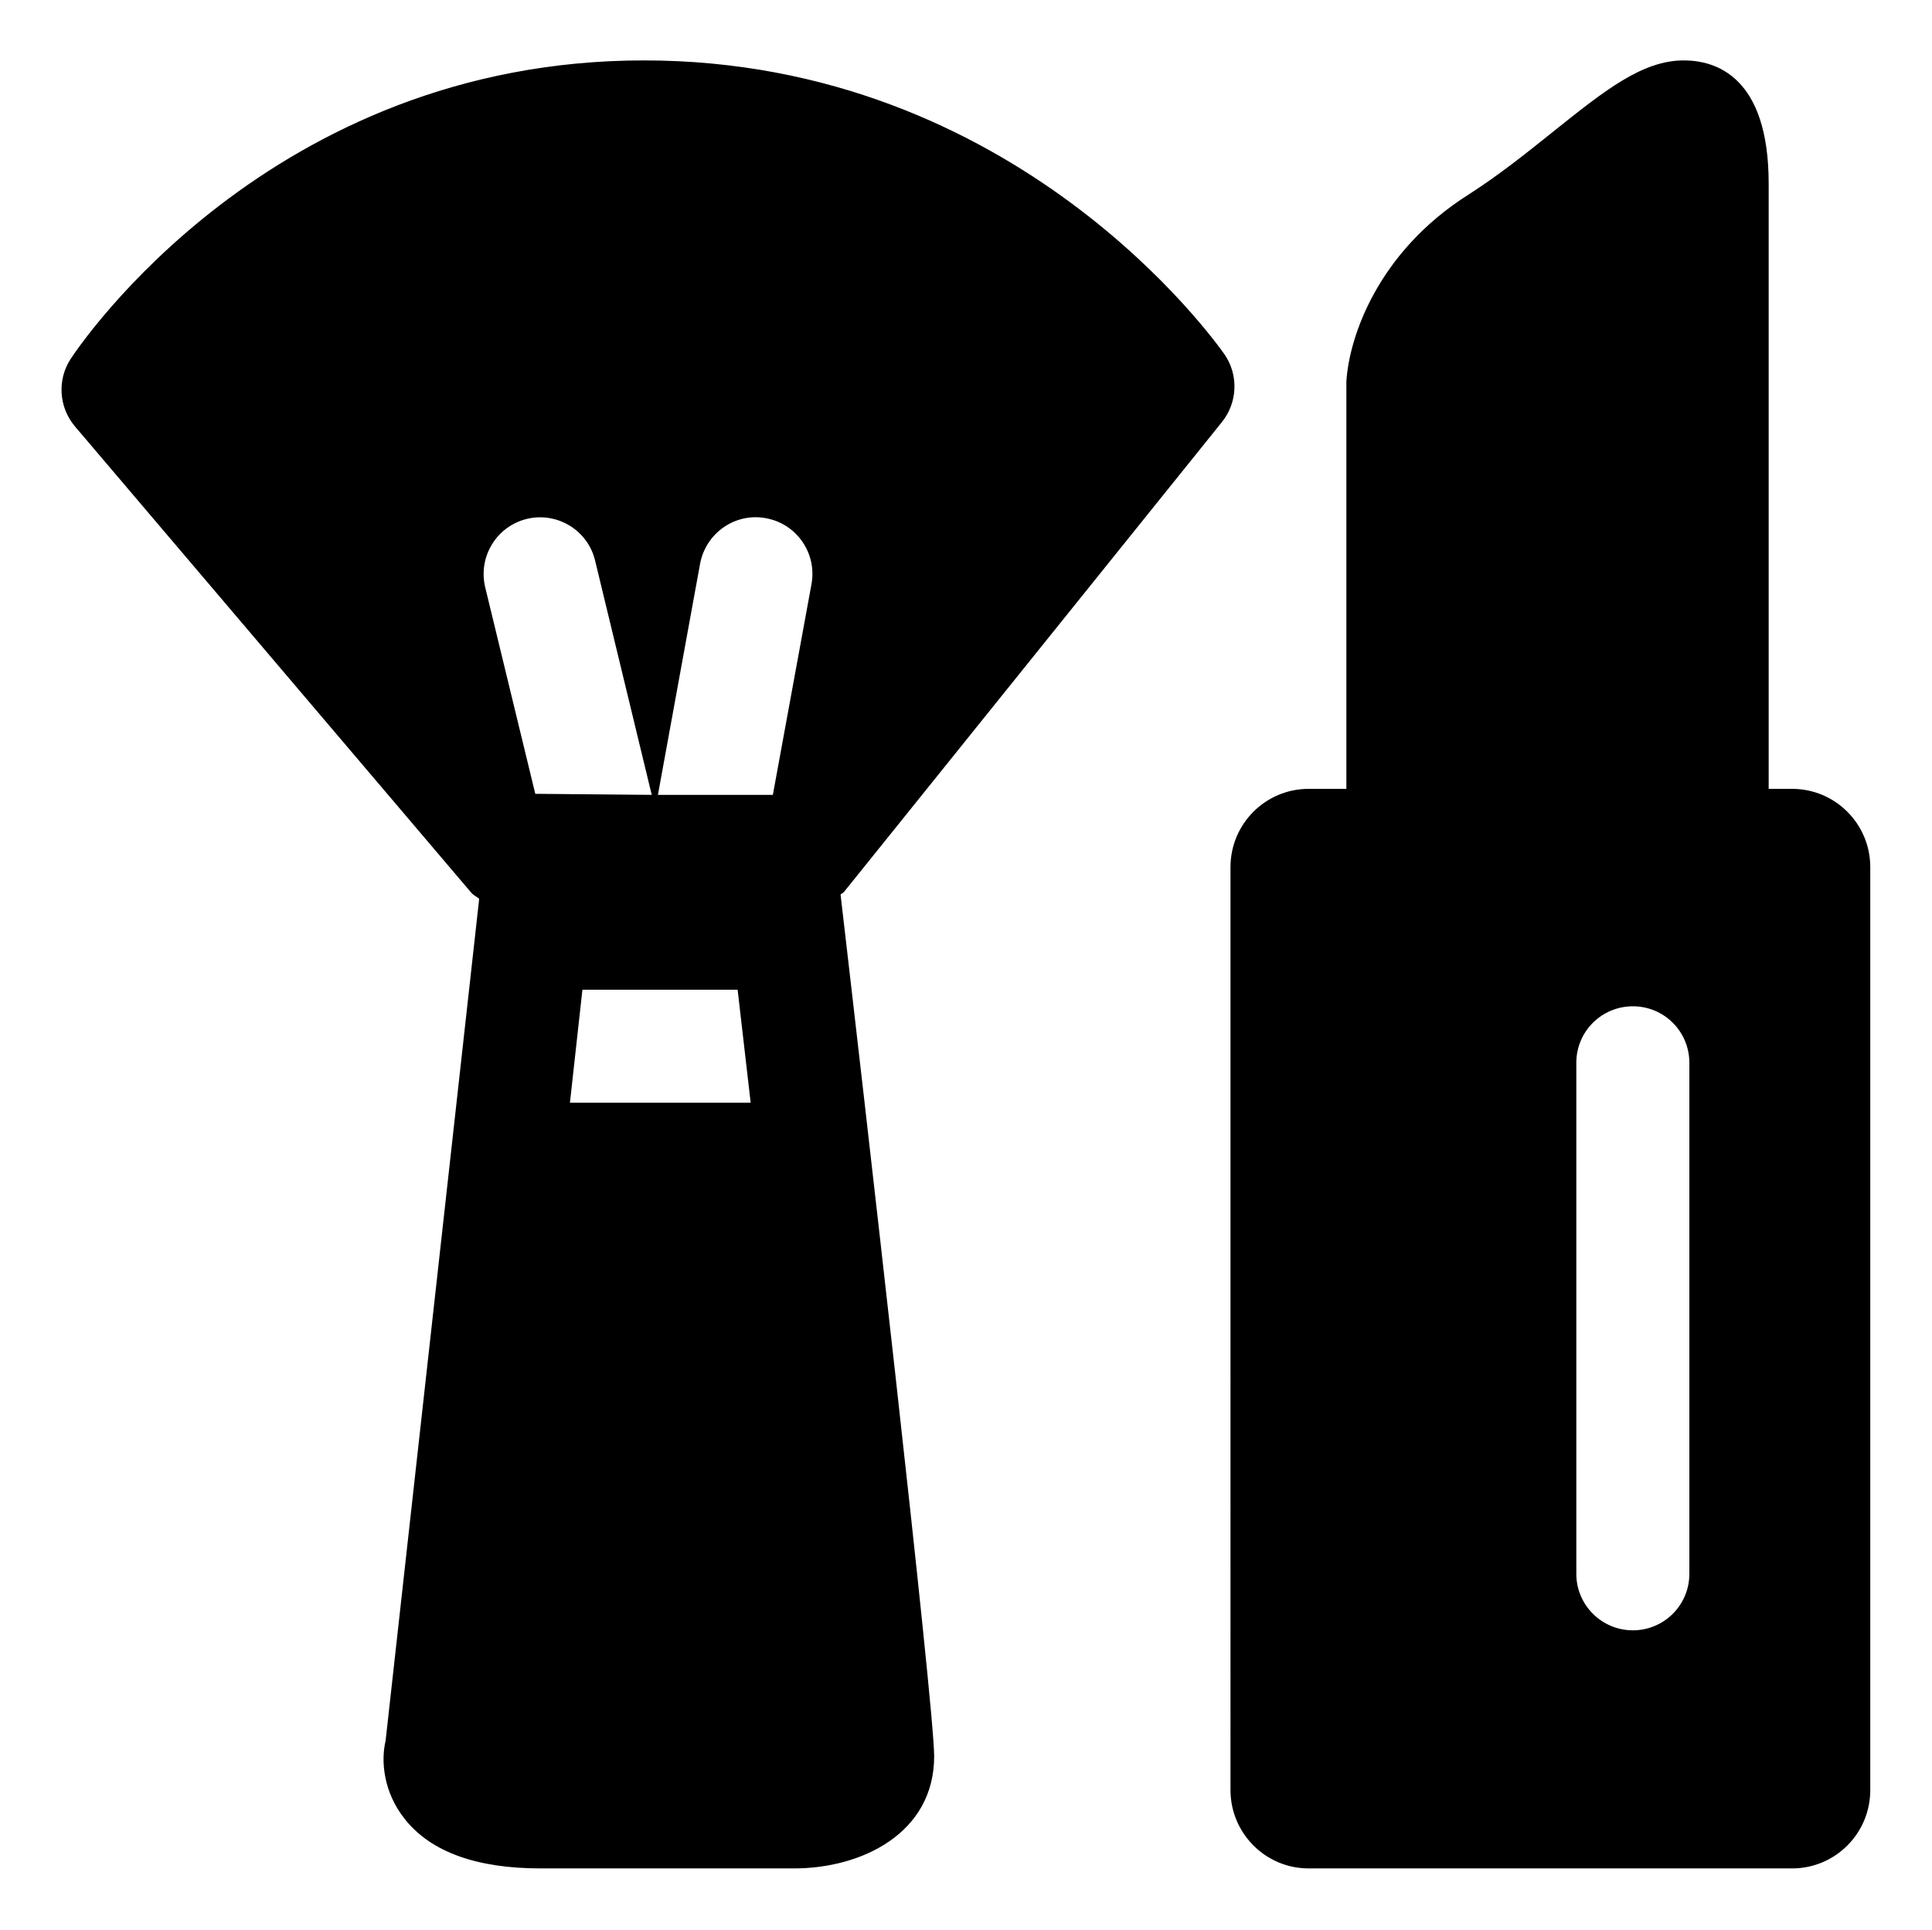 <?xml version="1.0" standalone="no"?><!DOCTYPE svg PUBLIC "-//W3C//DTD SVG 1.1//EN" "http://www.w3.org/Graphics/SVG/1.1/DTD/svg11.dtd"><svg t="1629261017642" class="icon" viewBox="0 0 1025 1024" version="1.1" xmlns="http://www.w3.org/2000/svg" p-id="17191" xmlns:xlink="http://www.w3.org/1999/xlink" width="64.062" height="64"><defs><style type="text/css"></style></defs><path d="M950.828 991.495H694.245c-22.835 0-41.425-18.692-41.425-41.576V460.143c0-22.936 18.591-41.527 41.425-41.527h20.055V202.449c1.465-23.743 16.722-68.755 64.765-99.168 16.116-10.305 31.321-22.48 44.91-33.392C851.407 47.964 871.261 32.051 893.337 32.051c16.873 0 45.012 8.487 45.012 65.32V418.616h12.478c22.834 0 41.424 18.591 41.424 41.527v489.775c0 22.986-18.591 41.576-41.424 41.576z m-54.56-427.537c0-16.519-13.337-29.958-29.958-29.958-16.57 0-30.008 13.337-30.008 29.958v271.233c0 16.519 13.437 29.958 30.008 29.958 16.519 0 29.958-13.387 29.958-29.958V563.958z m-448.35-90.832c-0.456 0.707-1.365 0.959-1.971 1.566 11.872 101.946 49.659 430.062 49.659 457.292 0 40.92-38.545 59.511-74.313 59.511H286.814c-33.998 0-58.197-8.739-72.039-26.168-11.316-14.196-12.781-30.766-10.205-41.526l49.659-446.886c-1.363-1.111-2.98-1.768-4.192-3.183L39.779 226.293c-8.588-10.153-9.547-24.754-2.272-35.868C41.75 184.01 143.09 32.051 341.627 32.051c198.032 0 303.564 149.737 308.061 156.051 7.477 10.912 6.921 25.512-1.415 35.869L447.917 473.127z m-49.659 112.05l-6.922-59.966h-82.345l-6.618 59.965h95.884z m-82.547-287.753c-3.891-16.116-20.158-25.915-36.172-22.076-16.116 3.94-25.967 20.107-22.128 36.272l26.573 109.625 61.783 0.556-30.058-124.376z m90.68-22.43c-16.317-3.082-31.877 7.83-34.959 24.097l-22.379 122.709h60.975l20.511-111.898c2.931-16.317-7.83-31.927-24.147-34.908z" p-id="17192" fill="#000000"></path></svg>
